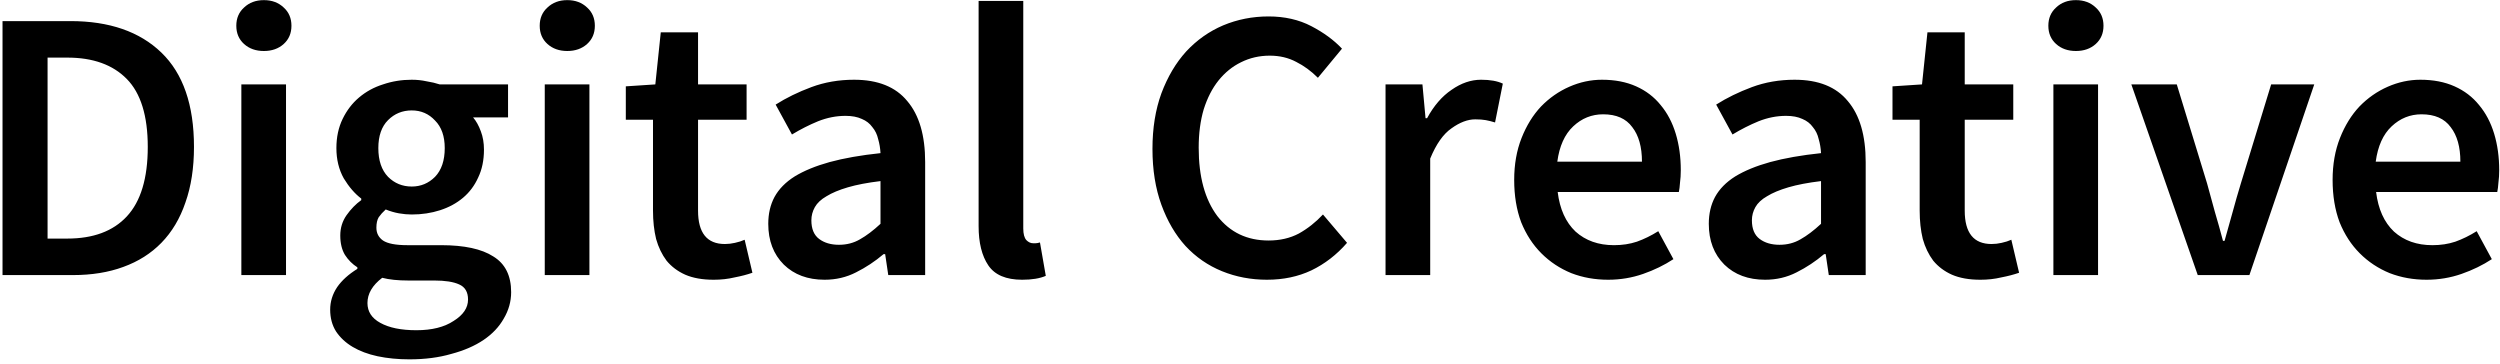 <svg fill="none" height="45" viewBox="0 0 309 45" width="309" xmlns="http://www.w3.org/2000/svg"><path d="m.312 34v-31.392h8.4c4.8 0 8.544 1.296 11.232 3.888s4.032 6.48 4.032 11.664c0 2.592-.352 4.88-1.056 6.864-.672 1.984-1.664 3.648-2.976 4.992-1.28 1.312-2.848 2.304-4.704 2.976-1.824.672-3.904 1.008-6.24 1.008zm5.568-4.512h2.448c3.2 0 5.648-.912 7.344-2.736 1.728-1.856 2.592-4.72 2.592-8.592 0-3.84-.864-6.64-2.592-8.4s-4.176-2.64-7.344-2.64h-2.448zm23.952 4.512v-23.568h5.52v23.568zm2.784-27.696c-.992 0-1.808-.288-2.448-.864s-.96-1.328-.96-2.256.32-1.68.96-2.256c.64-.608 1.456-.912 2.448-.912s1.808.304 2.448.912c.64.576.96 1.328.96 2.256s-.32 1.68-.96 2.256-1.456.864-2.448.864zm17.986 38.112c-1.408 0-2.72-.128-3.936-.384-1.184-.256-2.208-.64-3.072-1.152s-1.552-1.152-2.064-1.92c-.48-.768-.72-1.664-.72-2.688 0-.992.288-1.92.864-2.784.576-.832 1.408-1.584 2.496-2.256v-.192c-.608-.384-1.12-.896-1.536-1.536-.384-.64-.576-1.44-.576-2.4 0-.928.256-1.76.768-2.496.544-.768 1.152-1.392 1.824-1.872v-.192c-.8-.608-1.52-1.44-2.16-2.496-.608-1.088-.912-2.336-.912-3.744 0-1.344.256-2.544.768-3.6s1.184-1.936 2.016-2.64c.864-.736 1.856-1.28 2.976-1.632 1.12-.384 2.304-.576 3.552-.576.64 0 1.248.064 1.824.192.608.096 1.152.224 1.632.384h8.448v4.08h-4.32c.384.448.704 1.024.96 1.728.256.672.384 1.424.384 2.256 0 1.312-.24 2.464-.72 3.456-.448.992-1.072 1.824-1.872 2.496s-1.744 1.184-2.832 1.536-2.256.528-3.504.528c-.512 0-1.04-.048-1.584-.144s-1.088-.256-1.632-.48c-.352.32-.64.64-.864.96-.192.32-.288.752-.288 1.296 0 .672.272 1.2.816 1.584.576.384 1.584.576 3.024.576h4.176c2.848 0 4.992.464 6.432 1.392 1.472.896 2.208 2.368 2.208 4.416 0 1.152-.304 2.24-.912 3.264-.576 1.024-1.408 1.904-2.496 2.64s-2.416 1.312-3.984 1.728c-1.536.448-3.264.672-5.184.672zm.288-21.36c1.12 0 2.08-.4 2.88-1.2.8-.832 1.2-2.016 1.2-3.552 0-1.472-.4-2.608-1.2-3.408-.768-.832-1.728-1.248-2.88-1.248s-2.128.4-2.928 1.2-1.2 1.952-1.2 3.456c0 1.536.4 2.72 1.2 3.552.8.8 1.776 1.2 2.928 1.2zm.576 17.76c1.92 0 3.456-.384 4.608-1.152 1.184-.736 1.776-1.616 1.776-2.64 0-.928-.368-1.552-1.104-1.872-.704-.32-1.728-.48-3.072-.48h-3.216c-1.28 0-2.352-.112-3.216-.336-1.216.928-1.824 1.968-1.824 3.12 0 1.056.528 1.872 1.584 2.448 1.088.608 2.576.912 4.464.912zm15.866-6.816v-23.568h5.52v23.568zm2.784-27.696c-.992 0-1.808-.288-2.448-.864s-.96-1.328-.96-2.256.32-1.68.96-2.256c.64-.608 1.456-.912 2.448-.912s1.808.304 2.448.912c.64.576.96 1.328.96 2.256s-.32 1.68-.96 2.256-1.456.864-2.448.864zm18.082 28.272c-1.376 0-2.544-.208-3.504-.624-.928-.416-1.696-.992-2.304-1.728-.576-.768-1.008-1.664-1.296-2.688-.256-1.056-.384-2.224-.384-3.504v-11.232h-3.36v-4.128l3.648-.24.672-6.432h4.608v6.432h6v4.368h-6v11.232c0 2.752 1.104 4.128 3.312 4.128.416 0 .832-.048 1.248-.144.448-.096.848-.224 1.2-.384l.96 4.08c-.64.224-1.376.416-2.208.576-.8.192-1.664.288-2.592.288zm13.72 0c-2.08 0-3.76-.624-5.04-1.872-1.28-1.28-1.92-2.96-1.92-5.04 0-1.248.256-2.352.768-3.312.544-.992 1.376-1.84 2.496-2.544 1.152-.704 2.592-1.296 4.32-1.776 1.76-.48 3.856-.848 6.288-1.104-.032-.608-.128-1.184-.288-1.728-.128-.576-.368-1.072-.72-1.488-.32-.448-.752-.784-1.296-1.008-.544-.256-1.216-.384-2.016-.384-1.152 0-2.288.224-3.408.672-1.088.448-2.16.992-3.216 1.632l-2.016-3.696c1.312-.832 2.784-1.552 4.416-2.16 1.632-.608 3.392-.912 5.28-.912 2.944 0 5.136.88 6.576 2.64 1.472 1.728 2.208 4.24 2.208 7.536v13.968h-4.56l-.384-2.592h-.192c-1.056.896-2.192 1.648-3.408 2.256-1.184.608-2.48.912-3.888.912zm1.776-4.32c.96 0 1.824-.224 2.592-.672.8-.448 1.648-1.088 2.544-1.92v-5.28c-1.6.192-2.944.448-4.032.768s-1.968.688-2.64 1.104c-.672.384-1.152.832-1.44 1.344s-.432 1.056-.432 1.632c0 1.056.32 1.824.96 2.304s1.456.72 2.448.72zm22.638 4.32c-1.984 0-3.376-.592-4.176-1.776s-1.2-2.8-1.2-4.848v-27.84h5.52v28.128c0 .672.128 1.152.384 1.44.256.256.528.384.816.384h.336c.128 0 .304-.032.528-.096l.72 4.128c-.736.32-1.712.48-2.928.48zm30.273 0c-1.984 0-3.84-.352-5.568-1.056s-3.232-1.744-4.512-3.12c-1.248-1.376-2.24-3.072-2.976-5.088s-1.104-4.32-1.104-6.912c0-2.56.368-4.848 1.104-6.864.768-2.048 1.792-3.776 3.072-5.184 1.312-1.408 2.832-2.48 4.56-3.216 1.76-.736 3.632-1.104 5.616-1.104s3.744.4 5.28 1.2 2.8 1.728 3.792 2.784l-2.976 3.6c-.832-.832-1.728-1.488-2.688-1.968-.96-.512-2.048-.768-3.264-.768-1.28 0-2.464.272-3.552.816-1.056.512-1.984 1.264-2.784 2.256-.768.96-1.376 2.144-1.824 3.552-.416 1.408-.624 2.992-.624 4.752 0 3.584.768 6.4 2.304 8.448 1.568 2.016 3.68 3.024 6.336 3.024 1.408 0 2.656-.288 3.744-.864 1.088-.608 2.08-1.392 2.976-2.352l2.976 3.504c-1.28 1.472-2.752 2.608-4.416 3.408-1.632.768-3.456 1.152-5.472 1.152zm14.648-.576v-23.568h4.56l.384 4.176h.192c.832-1.536 1.84-2.704 3.024-3.504 1.184-.832 2.4-1.248 3.648-1.248 1.12 0 2.016.16 2.688.48l-.96 4.8c-.416-.128-.8-.224-1.152-.288s-.784-.096-1.296-.096c-.928 0-1.904.368-2.928 1.104-1.024.704-1.904 1.952-2.64 3.744v14.4zm27.518.576c-1.632 0-3.152-.272-4.56-.816-1.408-.576-2.64-1.392-3.696-2.448s-1.888-2.336-2.496-3.84c-.576-1.536-.864-3.28-.864-5.232 0-1.92.304-3.648.912-5.184s1.408-2.832 2.4-3.888c1.024-1.056 2.192-1.872 3.504-2.448s2.656-.864 4.032-.864c1.6 0 3.008.272 4.224.816s2.224 1.312 3.024 2.304c.832.992 1.456 2.176 1.872 3.552s.624 2.88.624 4.512c0 .544-.032 1.056-.096 1.536-.032.48-.08.864-.144 1.152h-14.976c.256 2.112.992 3.744 2.208 4.896 1.248 1.12 2.832 1.68 4.752 1.68 1.024 0 1.968-.144 2.832-.432.896-.32 1.776-.752 2.64-1.296l1.872 3.456c-1.12.736-2.368 1.344-3.744 1.824s-2.816.72-4.32.72zm-6.288-14.592h10.464c0-1.824-.4-3.248-1.2-4.272-.768-1.056-1.968-1.584-3.6-1.584-1.408 0-2.64.496-3.696 1.488s-1.712 2.448-1.968 4.368zm25.685 14.592c-2.08 0-3.76-.624-5.04-1.872-1.28-1.28-1.92-2.96-1.92-5.04 0-1.248.256-2.352.768-3.312.544-.992 1.376-1.84 2.496-2.544 1.152-.704 2.592-1.296 4.32-1.776 1.76-.48 3.856-.848 6.288-1.104-.032-.608-.128-1.184-.288-1.728-.128-.576-.368-1.072-.72-1.488-.32-.448-.752-.784-1.296-1.008-.544-.256-1.216-.384-2.016-.384-1.152 0-2.288.224-3.408.672-1.088.448-2.16.992-3.216 1.632l-2.016-3.696c1.312-.832 2.784-1.552 4.416-2.16s3.392-.912 5.28-.912c2.944 0 5.136.88 6.576 2.64 1.472 1.728 2.208 4.24 2.208 7.536v13.968h-4.56l-.384-2.592h-.192c-1.056.896-2.192 1.648-3.408 2.256-1.184.608-2.48.912-3.888.912zm1.776-4.32c.96 0 1.824-.224 2.592-.672.8-.448 1.648-1.088 2.544-1.92v-5.28c-1.6.192-2.944.448-4.032.768s-1.968.688-2.64 1.104c-.672.384-1.152.832-1.44 1.344s-.432 1.056-.432 1.632c0 1.056.32 1.824.96 2.304s1.456.72 2.448.72zm24.816 4.32c-1.376 0-2.544-.208-3.504-.624-.928-.416-1.696-.992-2.304-1.728-.576-.768-1.008-1.664-1.296-2.688-.256-1.056-.384-2.224-.384-3.504v-11.232h-3.36v-4.128l3.648-.24.672-6.432h4.608v6.432h6v4.368h-6v11.232c0 2.752 1.104 4.128 3.312 4.128.416 0 .832-.048 1.248-.144.448-.096.848-.224 1.2-.384l.96 4.08c-.64.224-1.376.416-2.208.576-.8.192-1.664.288-2.592.288zm9.04-.576v-23.568h5.52v23.568zm2.784-27.696c-.992 0-1.808-.288-2.448-.864s-.96-1.328-.96-2.256.32-1.68.96-2.256c.64-.608 1.456-.912 2.448-.912s1.808.304 2.448.912c.64.576.96 1.328.96 2.256s-.32 1.68-.96 2.256-1.456.864-2.448.864zm15.058 27.696-8.208-23.568h5.616l3.744 12.24c.32 1.152.64 2.32.96 3.504.352 1.184.688 2.384 1.008 3.6h.192c.352-1.216.688-2.416 1.008-3.6s.656-2.352 1.008-3.504l3.744-12.24h5.328l-8.016 23.568zm28.285.576c-1.632 0-3.152-.272-4.56-.816-1.408-.576-2.64-1.392-3.696-2.448s-1.888-2.336-2.496-3.84c-.576-1.536-.864-3.28-.864-5.232 0-1.92.304-3.648.912-5.184s1.408-2.832 2.4-3.888c1.024-1.056 2.192-1.872 3.504-2.448s2.656-.864 4.032-.864c1.6 0 3.008.272 4.224.816s2.224 1.312 3.024 2.304c.832.992 1.456 2.176 1.872 3.552s.624 2.88.624 4.512c0 .544-.032 1.056-.096 1.536-.032.48-.08.864-.144 1.152h-14.976c.256 2.112.992 3.744 2.208 4.896 1.248 1.12 2.832 1.68 4.752 1.68 1.024 0 1.968-.144 2.832-.432.896-.32 1.776-.752 2.64-1.296l1.872 3.456c-1.12.736-2.368 1.344-3.744 1.824s-2.816.72-4.32.72zm-6.288-14.592h10.464c0-1.824-.4-3.248-1.2-4.272-.768-1.056-1.968-1.584-3.6-1.584-1.408 0-2.64.496-3.696 1.488s-1.712 2.448-1.968 4.368z" fill="#000"/></svg>